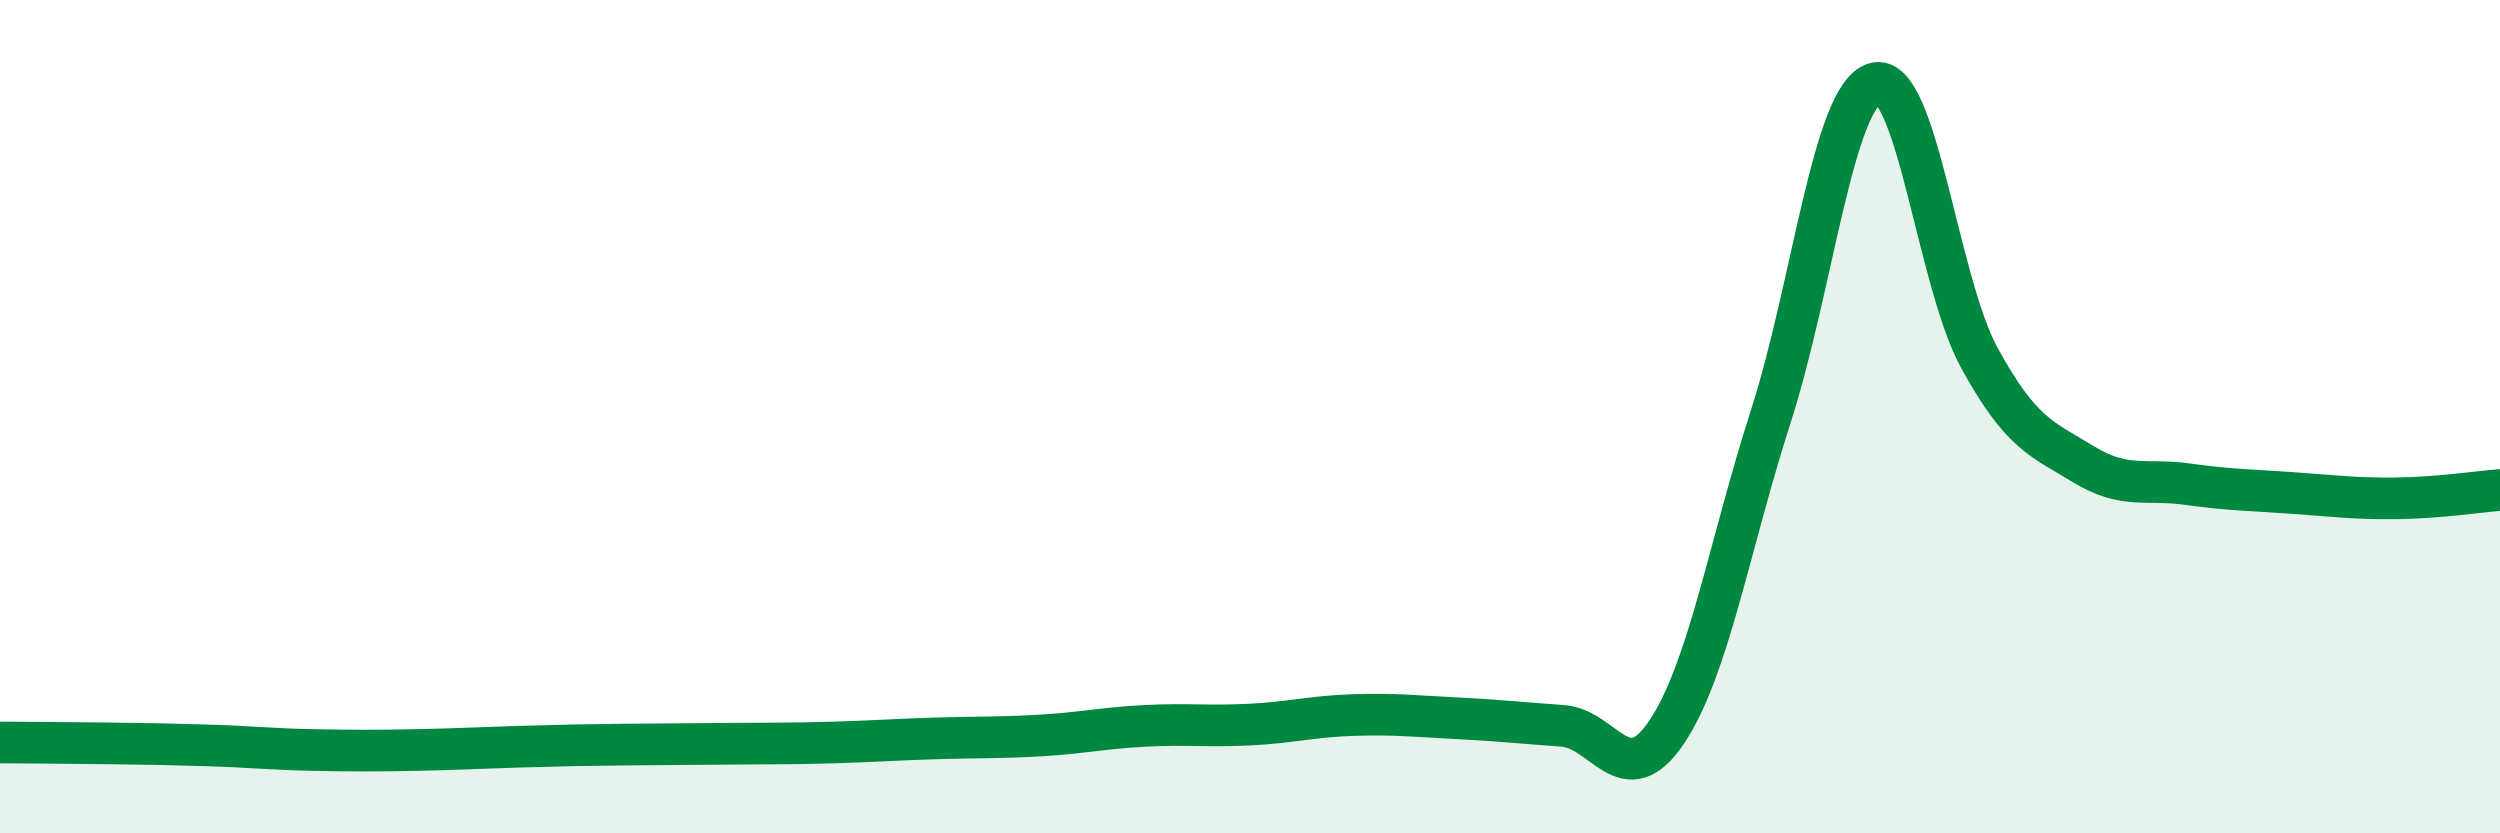 
    <svg width="60" height="20" viewBox="0 0 60 20" xmlns="http://www.w3.org/2000/svg">
      <path
        d="M 0,17.82 C 0.5,17.82 1.5,17.83 2.5,17.84 C 3.5,17.85 4,17.86 5,17.89 C 6,17.92 6.5,17.98 7.5,18 C 8.5,18.02 9,18.02 10,18 C 11,17.98 11.5,17.95 12.5,17.92 C 13.5,17.89 14,17.88 15,17.87 C 16,17.86 16.5,17.86 17.5,17.85 C 18.5,17.84 19,17.85 20,17.82 C 21,17.79 21.5,17.75 22.5,17.72 C 23.5,17.69 24,17.71 25,17.65 C 26,17.59 26.5,17.47 27.5,17.42 C 28.5,17.37 29,17.44 30,17.39 C 31,17.34 31.5,17.19 32.5,17.16 C 33.5,17.13 34,17.19 35,17.24 C 36,17.29 36.5,17.35 37.5,17.42 C 38.5,17.49 39,19.06 40,17.57 C 41,16.08 41.5,13.1 42.5,9.99 C 43.5,6.88 44,2.28 45,2 C 46,1.72 46.5,6.75 47.5,8.58 C 48.5,10.41 49,10.53 50,11.14 C 51,11.75 51.5,11.48 52.5,11.62 C 53.5,11.76 54,11.76 55,11.83 C 56,11.9 56.5,11.97 57.5,11.96 C 58.5,11.95 59.5,11.8 60,11.76L60 20L0 20Z"
        fill="#008740"
        opacity="0.1"
        stroke-linecap="round"
        stroke-linejoin="round"
      />
      <path
        d="M 0,17.82 C 0.5,17.82 1.5,17.83 2.5,17.84 C 3.5,17.85 4,17.86 5,17.89 C 6,17.92 6.5,17.98 7.5,18 C 8.5,18.02 9,18.02 10,18 C 11,17.98 11.5,17.95 12.5,17.92 C 13.5,17.89 14,17.88 15,17.87 C 16,17.86 16.5,17.86 17.5,17.85 C 18.5,17.84 19,17.85 20,17.82 C 21,17.79 21.5,17.75 22.5,17.72 C 23.5,17.69 24,17.71 25,17.65 C 26,17.59 26.5,17.47 27.5,17.42 C 28.5,17.37 29,17.44 30,17.39 C 31,17.34 31.5,17.19 32.5,17.16 C 33.5,17.13 34,17.19 35,17.24 C 36,17.29 36.5,17.35 37.5,17.42 C 38.5,17.49 39,19.06 40,17.57 C 41,16.08 41.5,13.1 42.5,9.99 C 43.5,6.88 44,2.28 45,2 C 46,1.72 46.5,6.75 47.5,8.58 C 48.5,10.41 49,10.53 50,11.14 C 51,11.75 51.5,11.48 52.5,11.62 C 53.5,11.76 54,11.76 55,11.83 C 56,11.9 56.5,11.97 57.5,11.96 C 58.5,11.95 59.5,11.8 60,11.76"
        stroke="#008740"
        stroke-width="1"
        fill="none"
        stroke-linecap="round"
        stroke-linejoin="round"
      />
    </svg>
  
